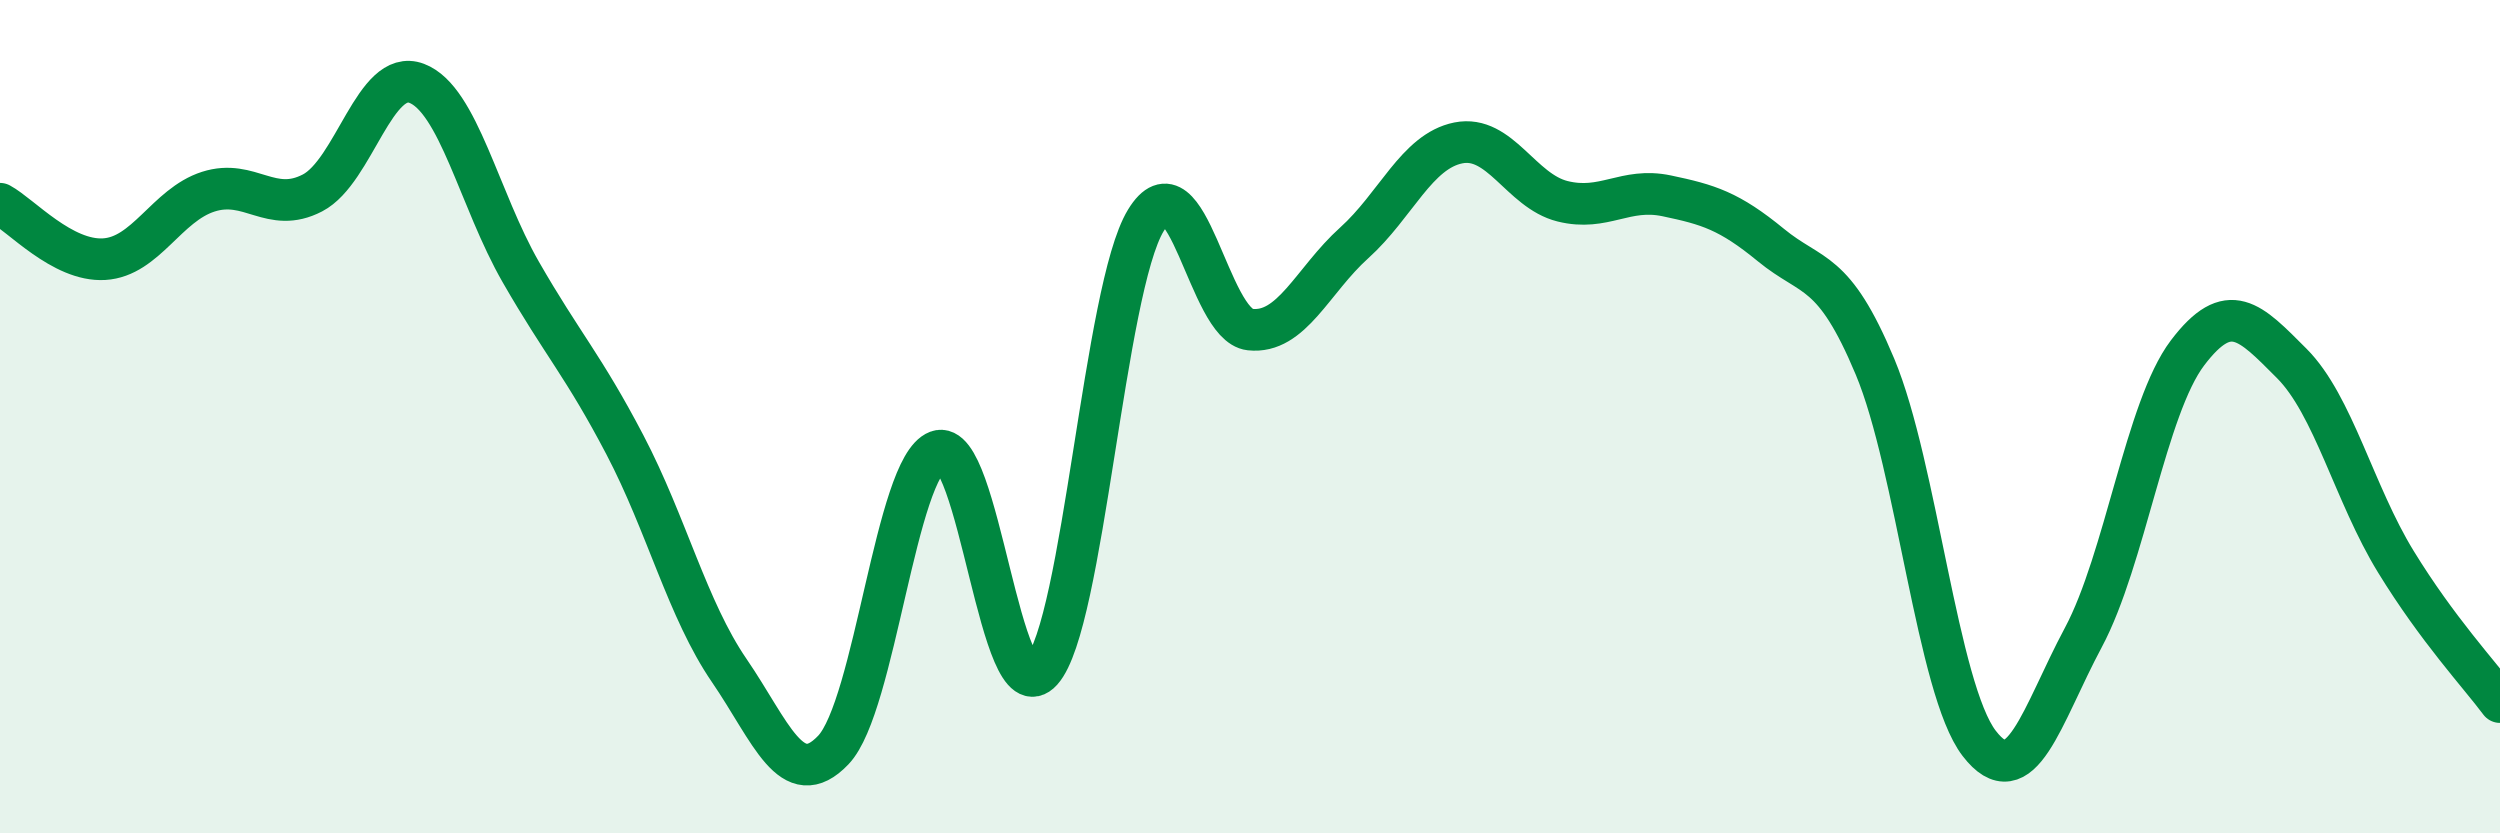 
    <svg width="60" height="20" viewBox="0 0 60 20" xmlns="http://www.w3.org/2000/svg">
      <path
        d="M 0,4.89 C 0.5,5.16 1.5,6.28 2.5,6.22 C 3.5,6.16 4,4.92 5,4.6 C 6,4.28 6.5,5.15 7.5,4.63 C 8.5,4.11 9,1.62 10,2 C 11,2.38 11.5,4.79 12.5,6.53 C 13.5,8.27 14,8.77 15,10.68 C 16,12.59 16.5,14.63 17.5,16.09 C 18.5,17.55 19,19.05 20,18 C 21,16.95 21.5,11.21 22.5,10.83 C 23.5,10.45 24,17.21 25,16.1 C 26,14.99 26.5,6.93 27.5,5.29 C 28.5,3.65 29,7.8 30,7.91 C 31,8.02 31.5,6.73 32.5,5.83 C 33.5,4.93 34,3.63 35,3.43 C 36,3.23 36.5,4.58 37.5,4.83 C 38.5,5.08 39,4.49 40,4.7 C 41,4.91 41.5,5.06 42.5,5.88 C 43.5,6.7 44,6.41 45,8.8 C 46,11.19 46.5,16.54 47.5,17.84 C 48.5,19.14 49,17.17 50,15.3 C 51,13.43 51.5,9.79 52.5,8.47 C 53.5,7.15 54,7.72 55,8.72 C 56,9.72 56.5,11.85 57.5,13.48 C 58.5,15.11 59.5,16.18 60,16.85L60 20L0 20Z"
        fill="#008740"
        opacity="0.1"
        stroke-linecap="round"
        stroke-linejoin="round"
      />
      <path
        d="M 0,4.89 C 0.5,5.16 1.5,6.28 2.5,6.22 C 3.5,6.16 4,4.92 5,4.6 C 6,4.28 6.5,5.15 7.5,4.63 C 8.5,4.11 9,1.62 10,2 C 11,2.38 11.5,4.79 12.5,6.53 C 13.5,8.27 14,8.77 15,10.68 C 16,12.59 16.5,14.63 17.5,16.09 C 18.5,17.55 19,19.05 20,18 C 21,16.95 21.5,11.21 22.5,10.83 C 23.5,10.45 24,17.21 25,16.1 C 26,14.99 26.5,6.93 27.5,5.29 C 28.5,3.65 29,7.8 30,7.91 C 31,8.02 31.5,6.73 32.5,5.83 C 33.5,4.93 34,3.63 35,3.43 C 36,3.23 36.5,4.58 37.5,4.83 C 38.5,5.08 39,4.49 40,4.7 C 41,4.91 41.5,5.06 42.5,5.88 C 43.5,6.7 44,6.41 45,8.8 C 46,11.19 46.5,16.54 47.5,17.84 C 48.5,19.14 49,17.17 50,15.3 C 51,13.43 51.5,9.79 52.5,8.47 C 53.5,7.15 54,7.72 55,8.72 C 56,9.72 56.5,11.85 57.5,13.48 C 58.5,15.11 59.5,16.18 60,16.85"
        stroke="#008740"
        stroke-width="1"
        fill="none"
        stroke-linecap="round"
        stroke-linejoin="round"
      />
    </svg>
  